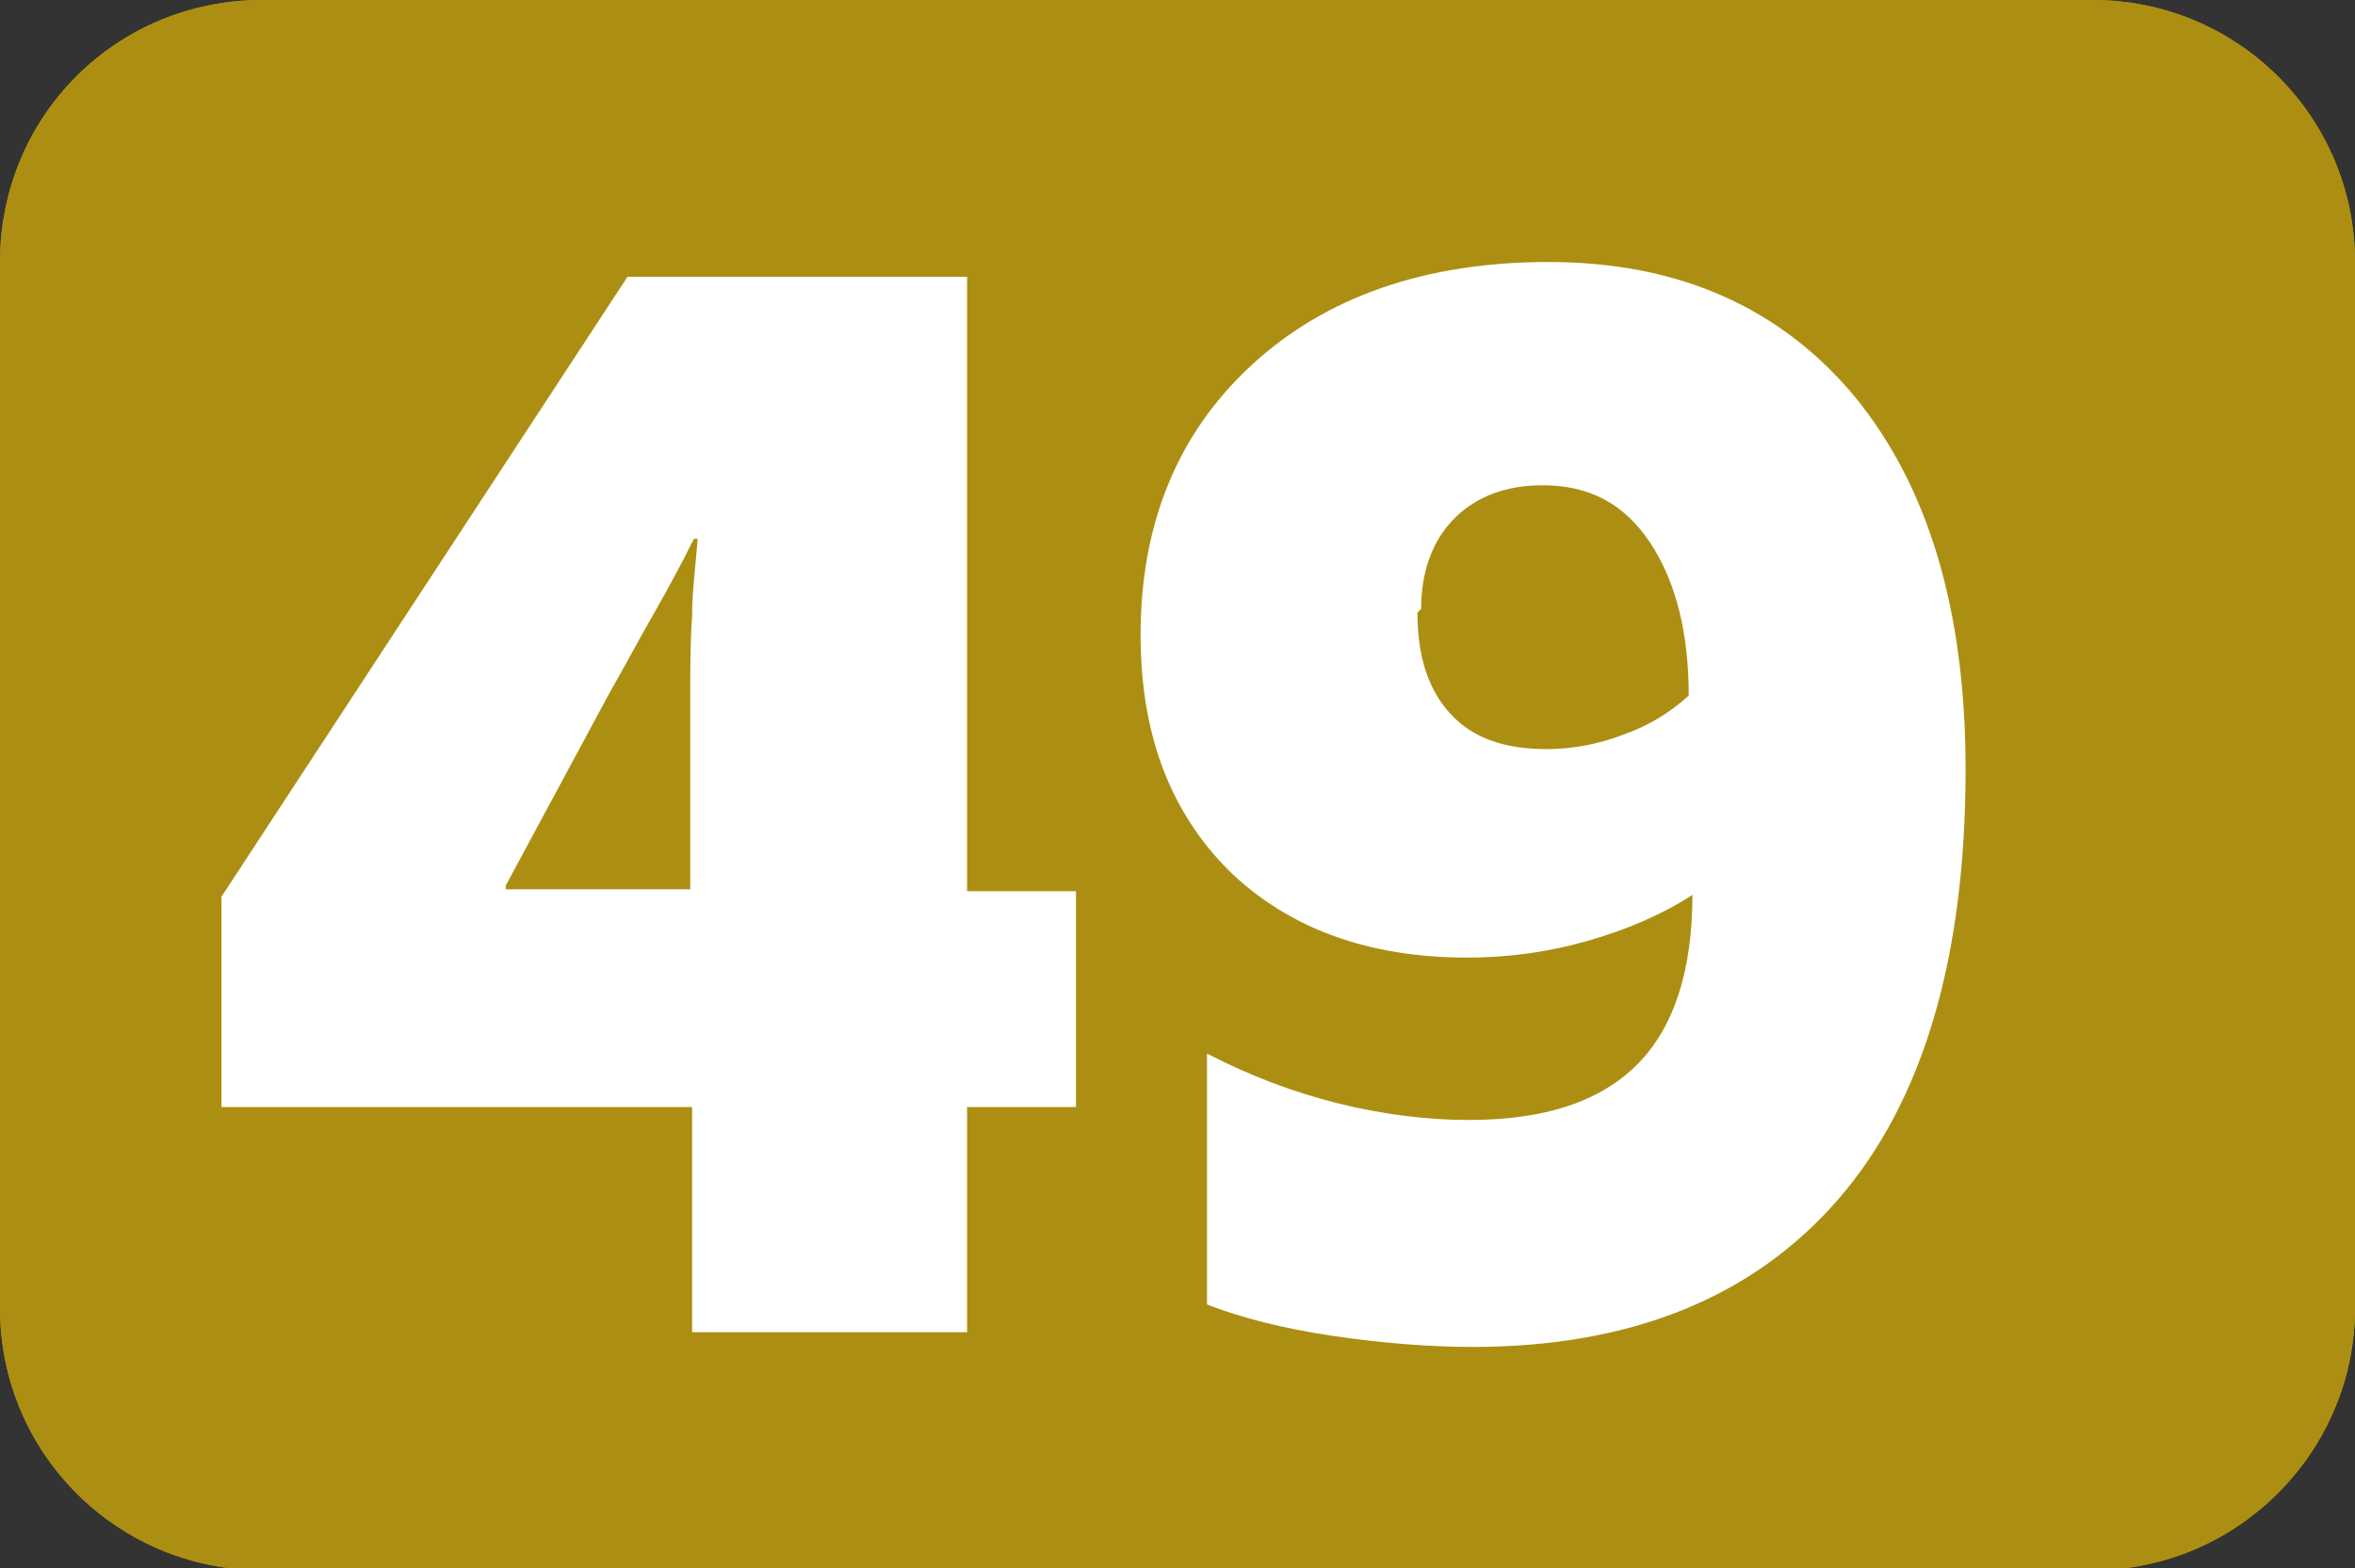 <?xml version="1.0" encoding="UTF-8"?>
<svg id="Calque_2" data-name="Calque 2" xmlns="http://www.w3.org/2000/svg" viewBox="0 0 12.76 8.5">
  <rect x="0" y="0" width="12.76" height="8.5" fill="#333333" stroke="none"/>
  <g id="Calque_1-2" data-name="Calque 1">
    <g>
      <path d="M1.42,0h9.92c.78,0,1.42.63,1.42,1.42v5.67c0,.78-.64,1.42-1.42,1.42H1.42c-.78,0-1.42-.63-1.42-1.42V1.42C0,.63.63,0,1.42,0Z" style="fill: #ac8f12; stroke-width: 0px;"/>
      <g>
        <path d="M3.75,7.22v-1.22H1.2v-1.14L3.4,1.5h1.84v3.33h.59v1.17h-.59v1.22h-1.5ZM2.74,4.8v.02h1v-1.06c0-.14,0-.28.01-.42,0-.14.02-.28.03-.42h-.02c-.07.14-.14.27-.22.41-.08.14-.16.29-.24.43l-.56,1.04Z" style="fill: #fff; stroke-width: 0px;"/>
        <path d="M6.18,3.44c0-.6.2-1.09.6-1.46s.94-.56,1.61-.56c.71,0,1.26.25,1.66.73.4.49.6,1.16.6,2.02,0,1.02-.23,1.8-.69,2.33s-1.12.8-1.98.8c-.23,0-.49-.02-.76-.06-.27-.04-.5-.1-.68-.17v-1.36c.23.12.47.21.71.27.24.06.48.09.71.09.41,0,.71-.1.91-.3.2-.2.3-.51.3-.92-.17.11-.36.19-.57.25-.21.06-.43.09-.65.09-.54,0-.97-.16-1.29-.47-.32-.32-.48-.74-.48-1.28ZM7.68,3.32c0,.24.06.42.18.55.12.13.29.19.52.19.15,0,.29-.03.42-.08.14-.05.25-.12.35-.21,0-.34-.07-.62-.21-.83-.14-.21-.33-.31-.58-.31-.2,0-.36.06-.48.18-.12.12-.18.29-.18.49Z" style="fill: #fff; stroke-width: 0px;"/>
      </g>
      <path d="M1.42,0h9.92c.78,0,1.42.63,1.42,1.42v5.67c0,.78-.64,1.42-1.42,1.42H1.42c-.78,0-1.42-.63-1.42-1.42V1.42C0,.63.63,0,1.42,0Z" style="fill: #ac8f12; stroke-width: 0px;"/>
      <g>
        <path d="M3.75,7.22v-1.22H1.2v-1.14L3.4,1.5h1.84v3.33h.59v1.17h-.59v1.22h-1.5ZM2.74,4.8v.02h1v-1.06c0-.14,0-.28.01-.42,0-.14.02-.28.03-.42h-.02c-.07.14-.14.27-.22.41-.08.14-.16.29-.24.43l-.56,1.04Z" style="fill: #fff; stroke-width: 0px;"/>
        <path d="M6.18,3.44c0-.6.2-1.09.6-1.46s.94-.56,1.61-.56c.71,0,1.26.25,1.66.73.4.49.6,1.16.6,2.02,0,1.02-.23,1.8-.69,2.33s-1.12.8-1.98.8c-.23,0-.49-.02-.76-.06-.27-.04-.5-.1-.68-.17v-1.36c.23.12.47.21.71.27.24.06.48.09.71.09.41,0,.71-.1.91-.3.2-.2.3-.51.3-.92-.17.11-.36.19-.57.25-.21.06-.43.09-.65.09-.54,0-.97-.16-1.29-.47-.32-.32-.48-.74-.48-1.28ZM7.68,3.32c0,.24.06.42.18.55.12.13.29.19.52.19.15,0,.29-.03.42-.08.14-.05.25-.12.35-.21,0-.34-.07-.62-.21-.83-.14-.21-.33-.31-.58-.31-.2,0-.36.06-.48.18-.12.12-.18.29-.18.49Z" style="fill: #fff; stroke-width: 0px;"/>
      </g>
    </g>
  </g>
</svg>